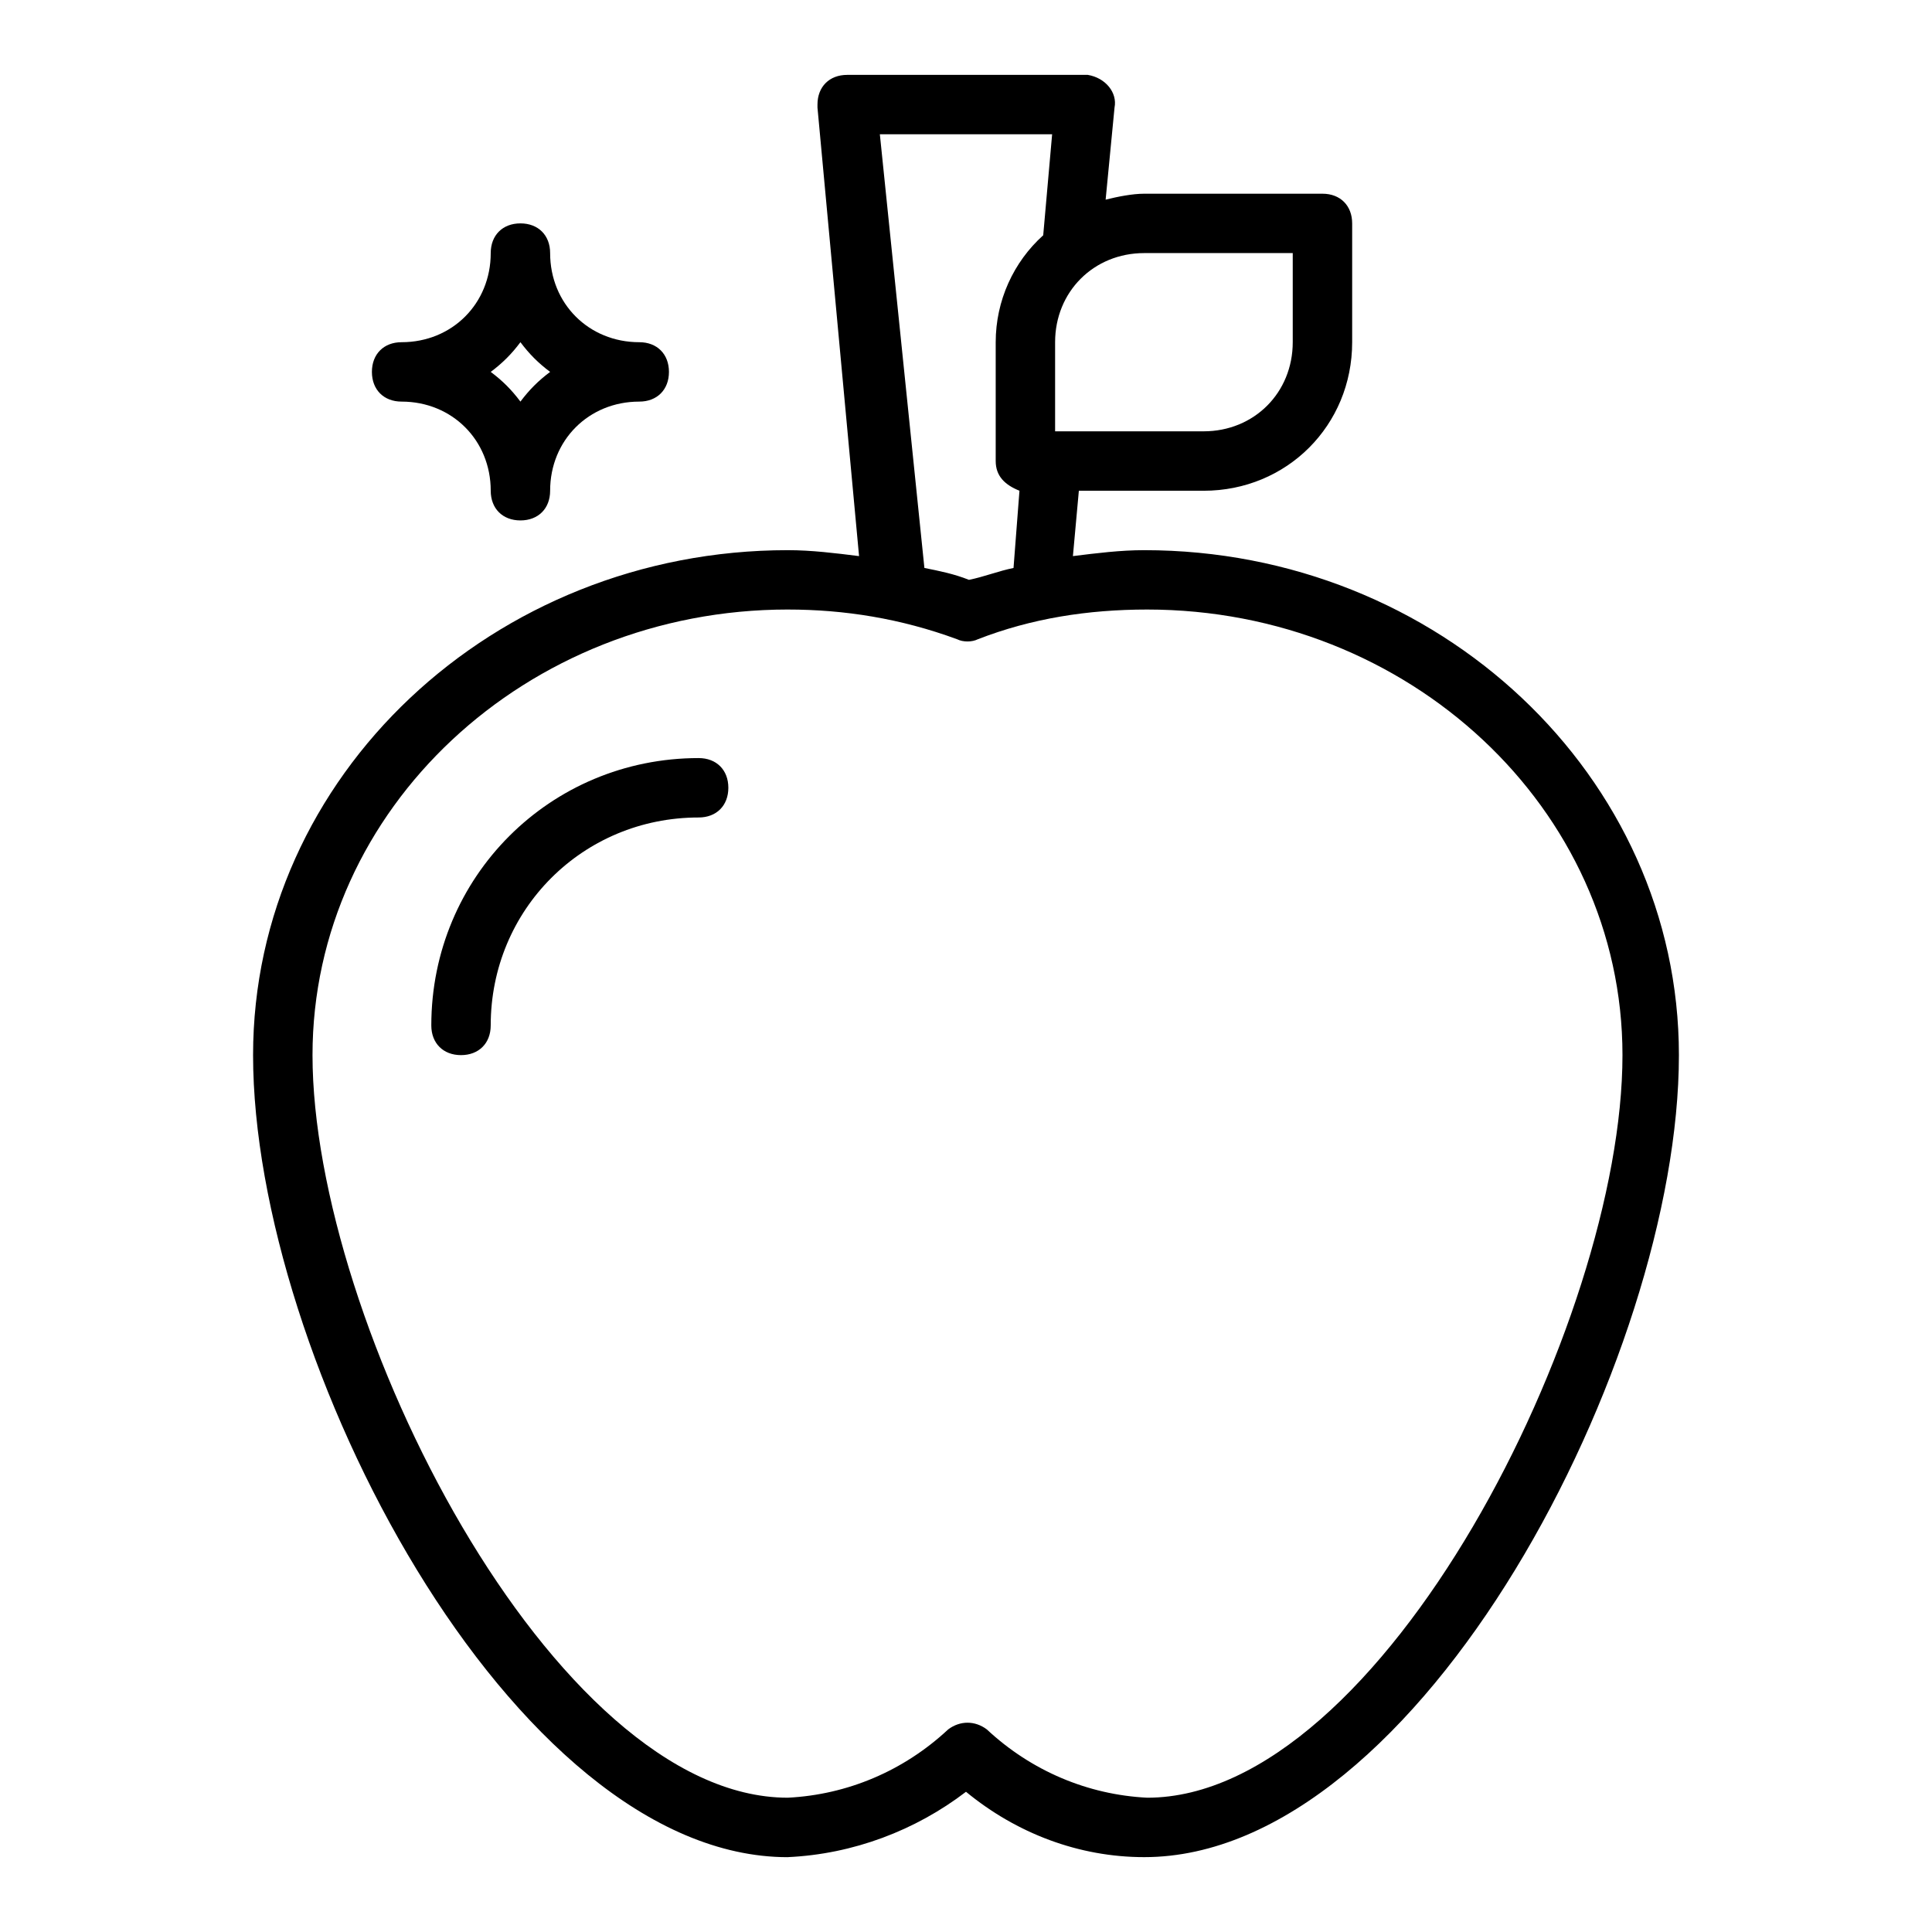 <?xml version="1.0" encoding="UTF-8"?>
<!-- Uploaded to: SVG Repo, www.svgrepo.com, Generator: SVG Repo Mixer Tools -->
<svg fill="#000000" width="800px" height="800px" version="1.1" viewBox="144 144 512 512" xmlns="http://www.w3.org/2000/svg">
 <g>
  <path d="m289.79 211.07c0-4.723-3.148-7.871-7.871-7.871-4.723 0-7.871 3.148-7.871 7.871 0 13.383-10.234 23.617-23.617 23.617-4.723 0-7.871 3.148-7.871 7.871s3.148 7.871 7.871 7.871c13.383 0 23.617 10.234 23.617 23.617 0 4.723 3.148 7.871 7.871 7.871 4.723 0 7.871-3.148 7.871-7.871 0-13.383 10.234-23.617 23.617-23.617 4.723 0 7.871-3.148 7.871-7.871s-3.148-7.871-7.871-7.871c-13.383 0-23.617-10.234-23.617-23.617zm-7.871 39.359c-2.363-3.148-4.723-5.512-7.871-7.871 3.148-2.363 5.512-4.723 7.871-7.871 2.363 3.148 4.723 5.512 7.871 7.871-3.148 2.359-5.508 4.723-7.871 7.871z"/>
  <path d="m352.77 636.16c17.32-0.789 33.852-7.086 47.23-17.32 13.383 11.02 29.914 17.32 47.23 17.32 73.211 0 141.7-132.25 141.7-212.54 0-73.996-63.762-133.82-141.7-133.82-6.297 0-12.594 0.789-18.895 1.574l1.574-17.32h33.07c22.043 0 39.359-17.32 39.359-39.359v-31.488c0-4.723-3.148-7.871-7.871-7.871h-47.23c-3.148 0-7.086 0.789-10.234 1.574l2.359-24.406c0.789-3.938-2.363-7.871-7.086-8.66h-0.789-62.977c-4.723 0-7.871 3.148-7.871 7.871v0.789l11.02 118.87c-6.293-0.785-12.594-1.574-18.891-1.574-77.934 0-141.7 59.828-141.7 133.82 0 80.297 68.484 212.55 141.7 212.55zm133.82-425.09v23.617c0 13.383-10.234 23.617-23.617 23.617h-39.359v-23.617c0-13.383 10.234-23.617 23.617-23.617zm-109.42-31.488h45.656l-2.363 26.766c-7.867 7.082-12.59 17.316-12.59 28.34v31.488c0 3.938 2.363 6.297 6.297 7.871l-1.574 20.469c-3.938 0.789-7.871 2.363-11.809 3.148-3.938-1.574-7.871-2.363-11.809-3.148zm-24.402 125.95c14.957 0 29.914 2.363 44.871 7.871 1.574 0.789 3.938 0.789 5.512 0 14.168-5.512 29.125-7.871 44.871-7.871 69.273 0 125.95 52.742 125.95 118.08 0 70.848-63.762 196.8-125.95 196.8-15.742-0.789-30.699-7.086-42.508-18.105-3.148-2.363-7.086-2.363-10.234 0-11.809 11.02-26.766 17.316-42.512 18.102-62.188 0-125.95-125.95-125.95-196.8 0-65.336 56.68-118.08 125.95-118.08z"/>
  <path d="m337.02 352.77c0-4.723-3.148-7.871-7.871-7.871-39.359 0-70.848 31.488-70.848 70.848 0 4.723 3.148 7.871 7.871 7.871 4.723 0 7.871-3.148 7.871-7.871 0-30.699 24.402-55.105 55.105-55.105 4.723 0 7.871-3.148 7.871-7.871z"/>
 </g>
</svg>
